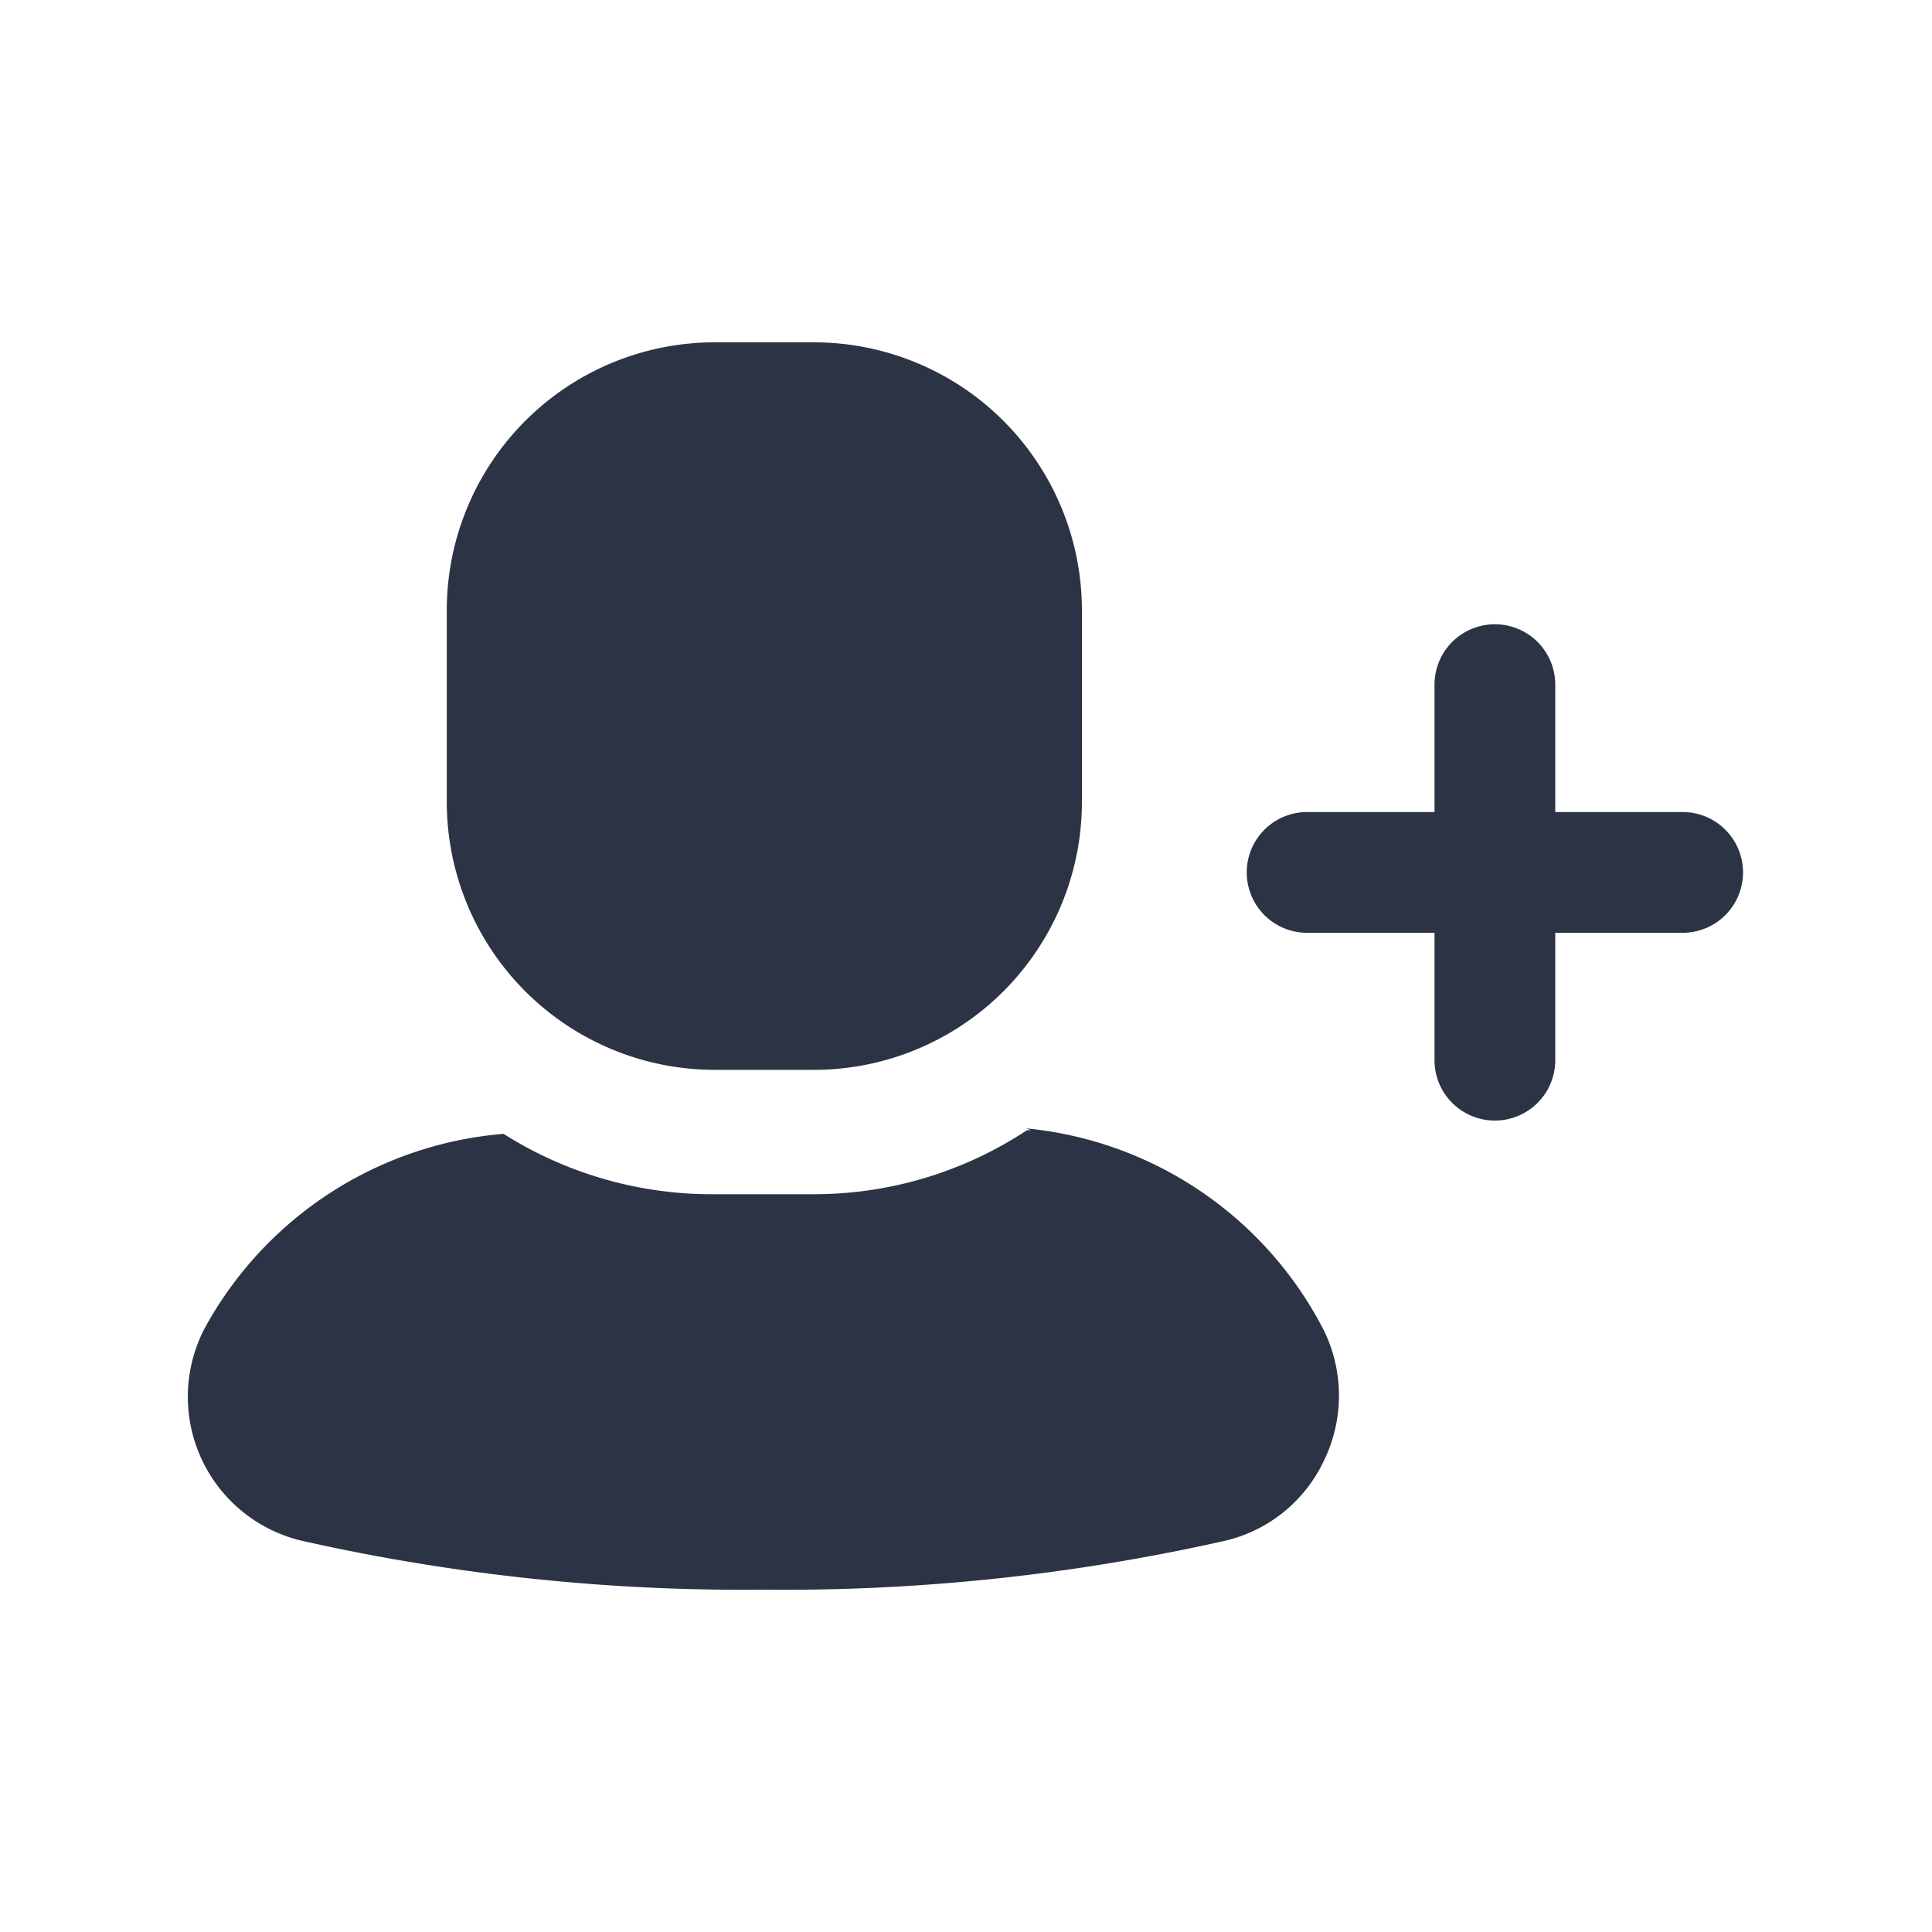 <?xml version="1.0" ?><svg viewBox="0 0 32 32" xmlns="http://www.w3.org/2000/svg"><g data-name="Add User" id="Add_User"><path d="M28.87,14.45a1,1,0,0,1-1,1H25.76v2.11a1,1,0,0,1-2,0V15.45H21.65a1,1,0,0,1,0-2h2.11V11.34a1,1,0,0,1,2,0v2.11h2.11A1,1,0,0,1,28.87,14.45Zm-17,3.27h1.61a4.44,4.44,0,0,0,4.44-4.44V10.11a4.44,4.44,0,0,0-4.44-4.44H11.84A4.44,4.44,0,0,0,7.4,10.11v3.17A4.44,4.44,0,0,0,11.84,17.72Zm5.2,1-.06,0a6.4,6.4,0,0,1-3.53,1.06H11.84a6.45,6.45,0,0,1-3.5-1A6.22,6.22,0,0,0,3.39,22,2.45,2.45,0,0,0,5,25.52a33.32,33.32,0,0,0,7.65.81,33.23,33.23,0,0,0,7.64-.81,2.42,2.42,0,0,0,1.64-1.33,2.46,2.46,0,0,0,0-2.15A6.21,6.21,0,0,0,17,18.69Z" style="fill:#2b3344"/></g></svg>